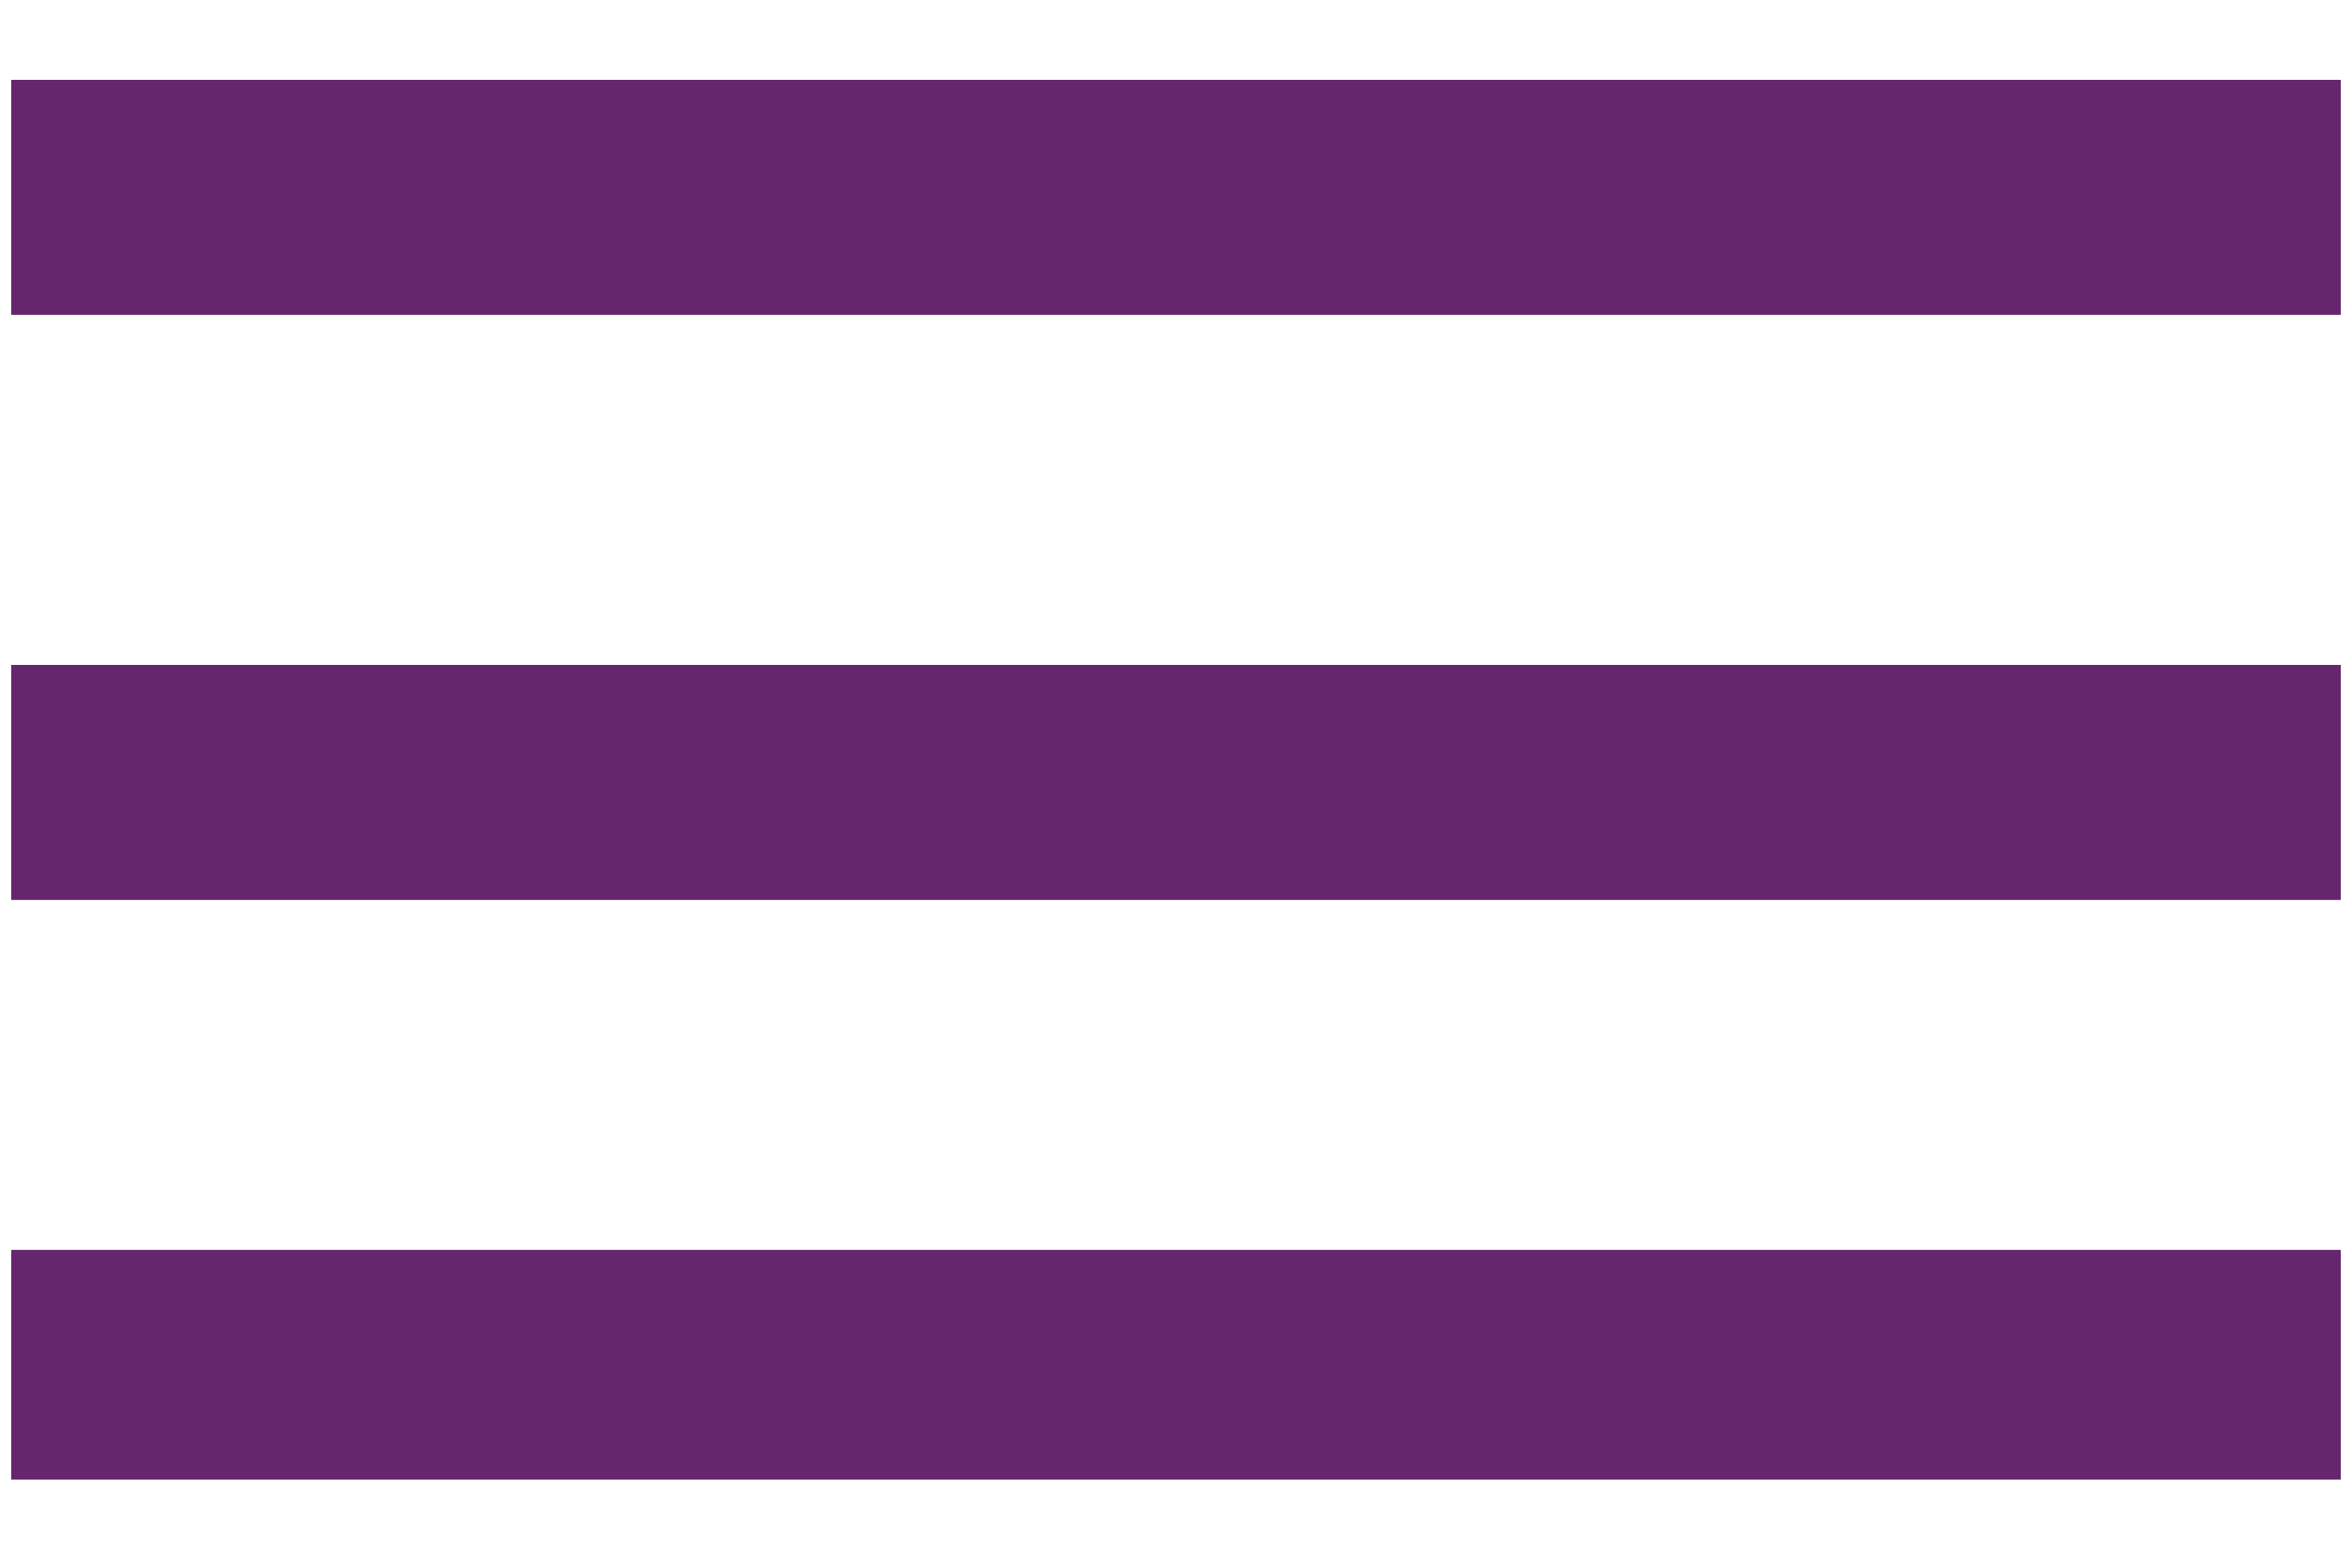 <svg width="21" height="14" viewBox="0 0 21 14" fill="none" xmlns="http://www.w3.org/2000/svg">
<path d="M0.1 0.713H20.9V2.812H0.1V0.713ZM0.1 5.938H20.9V8.037H0.1V5.938ZM0.1 11.162H20.9V13.213H0.1V11.162Z" fill="#65266D"/>
</svg>
